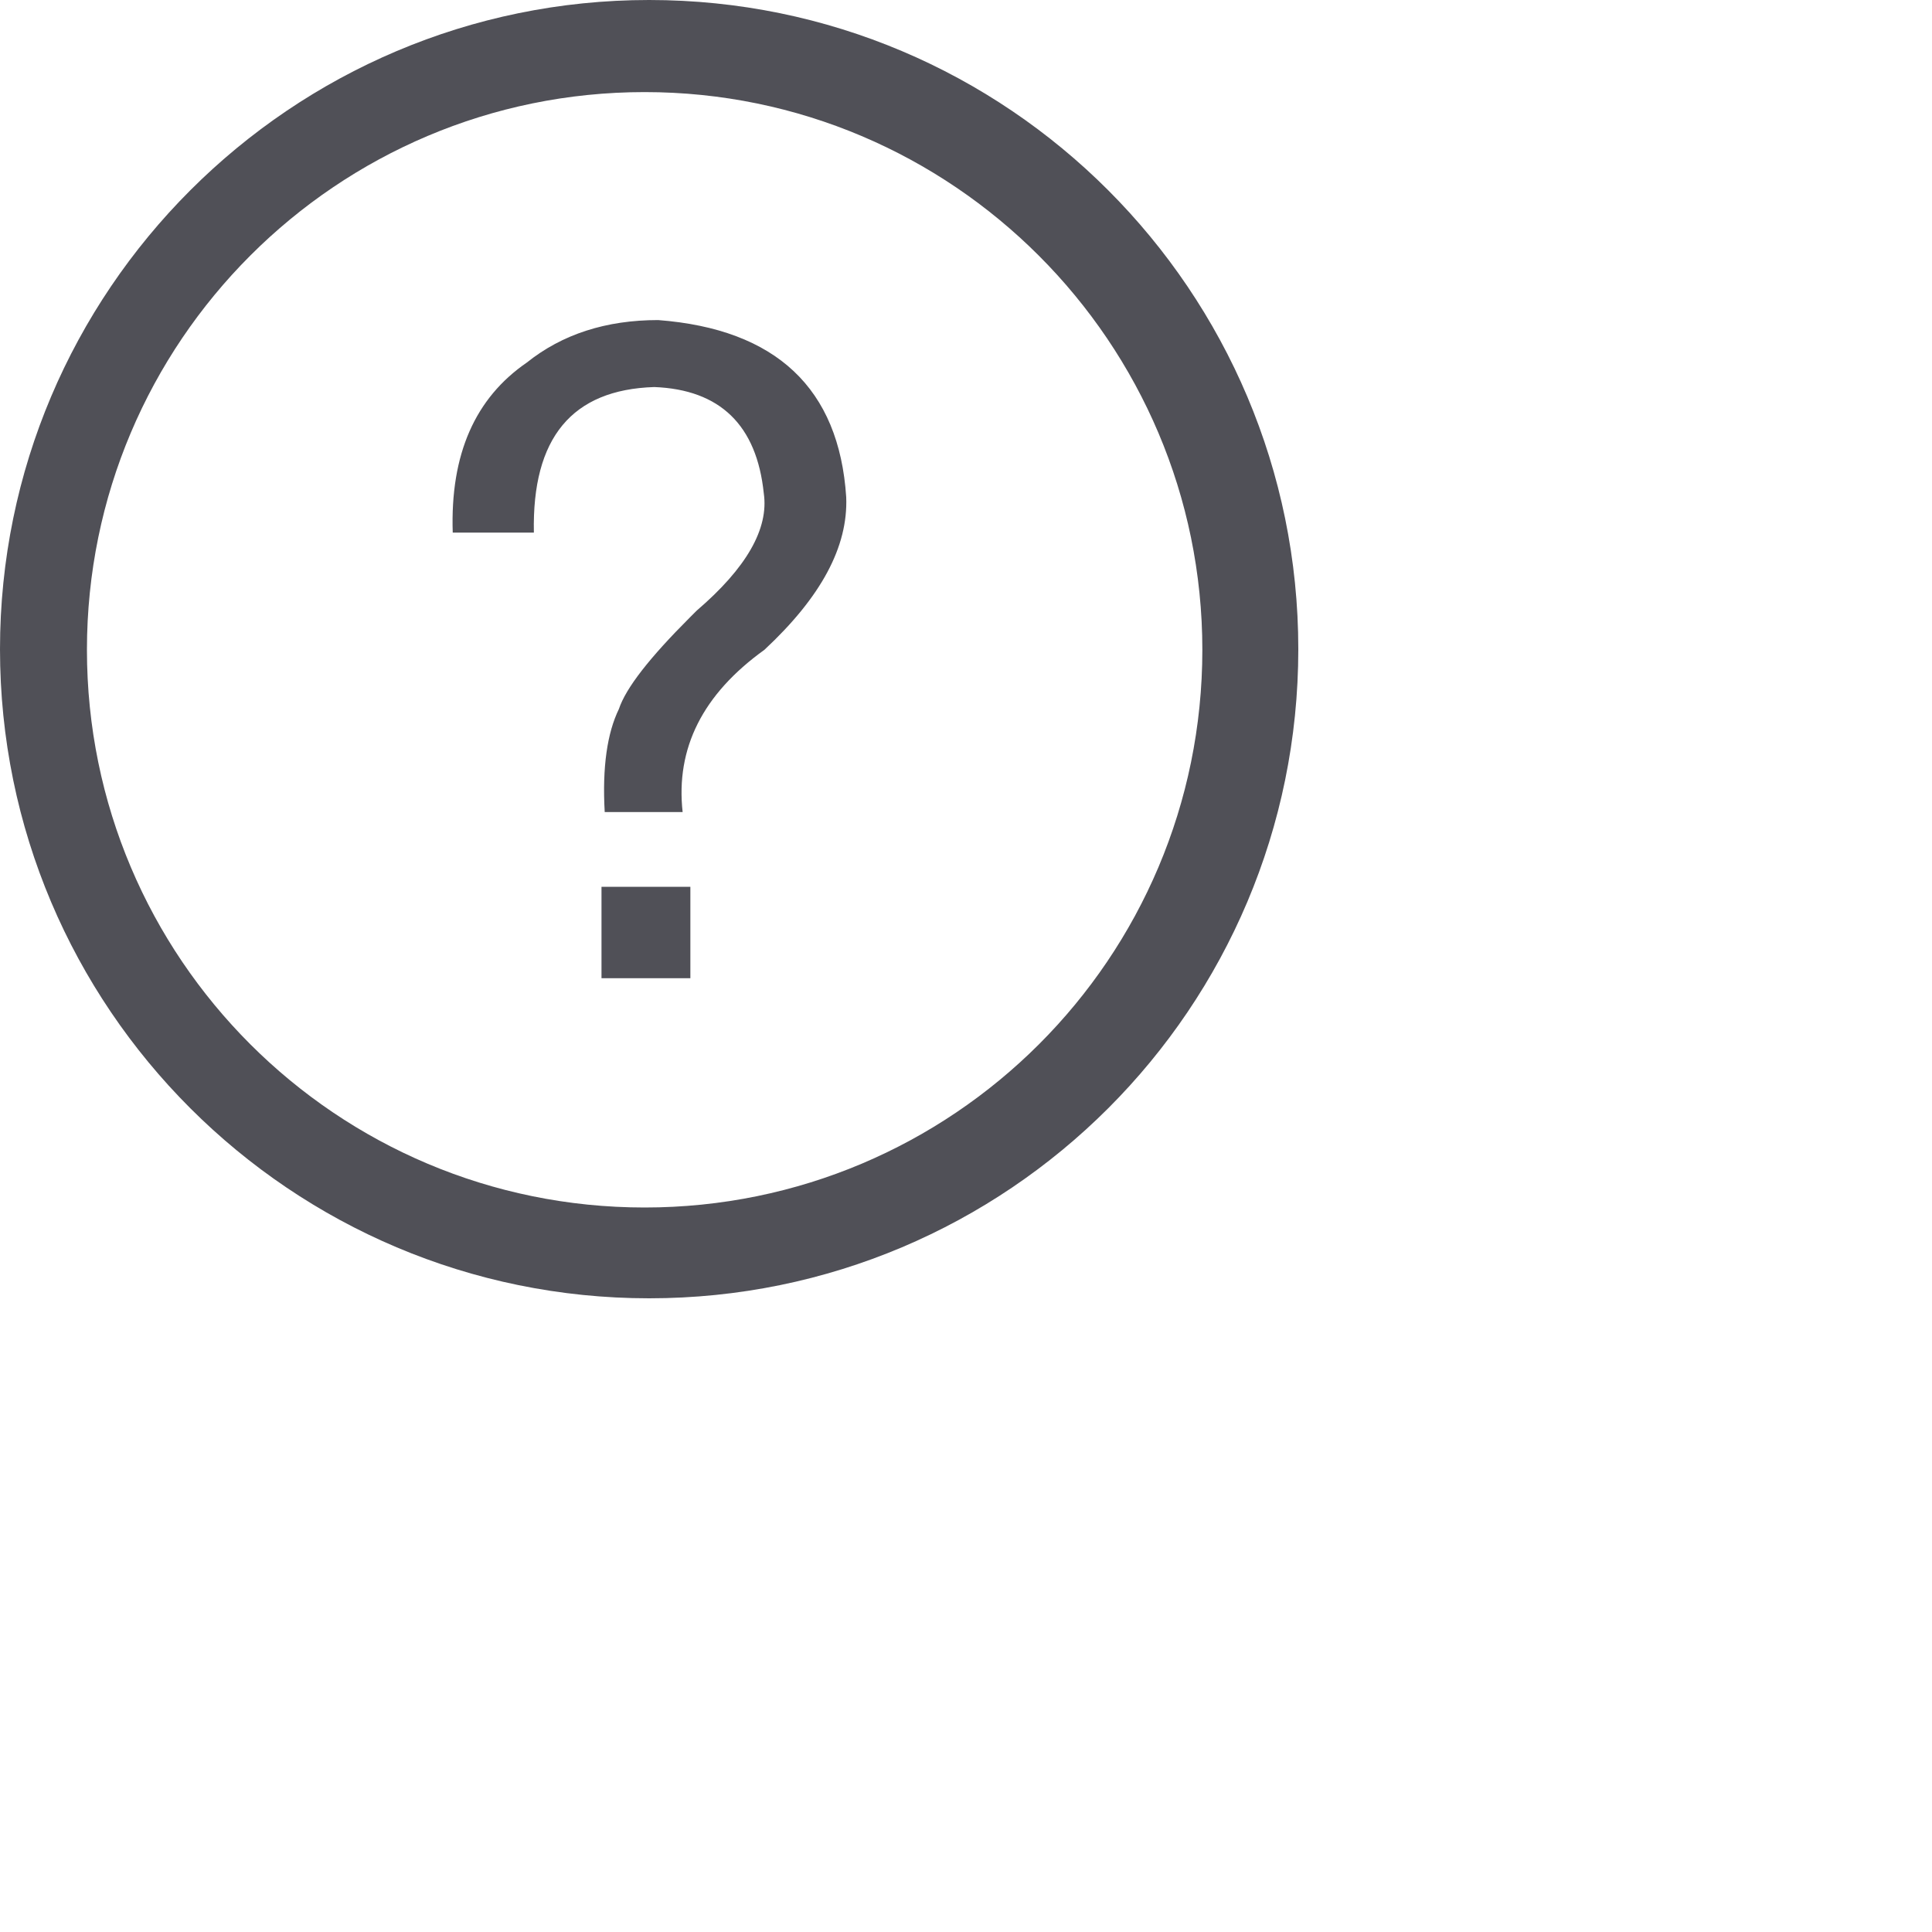 <?xml version="1.0" encoding="utf-8"?>
<svg xmlns="http://www.w3.org/2000/svg" fill="none" height="100%" overflow="visible" preserveAspectRatio="none" style="display: block;" viewBox="0 0 3 3" width="100%">
<g id=" (1)">
<path clip-rule="evenodd" d="M0 1.008C0 1.565 0.452 2.016 1.008 2.016C1.565 2.016 2.016 1.565 2.016 1.008C2.016 0.452 1.565 0 1.008 0C0.452 0 0 0.452 0 1.008ZM1.001 1.875C0.523 1.875 0.135 1.488 0.135 1.009C0.135 0.531 0.523 0.143 1.001 0.143C1.479 0.143 1.867 0.532 1.867 1.009C1.867 1.488 1.479 1.875 1.001 1.875ZM0.829 0.827H0.703C0.699 0.705 0.738 0.618 0.818 0.563C0.873 0.519 0.941 0.497 1.022 0.497C1.205 0.511 1.303 0.603 1.314 0.772C1.317 0.849 1.275 0.927 1.187 1.009C1.091 1.078 1.049 1.162 1.06 1.261H0.939C0.935 1.191 0.943 1.138 0.961 1.101C0.972 1.068 1.009 1.021 1.071 0.959L1.082 0.948C1.159 0.882 1.194 0.821 1.186 0.766C1.175 0.66 1.118 0.605 1.016 0.601C0.888 0.605 0.826 0.68 0.829 0.827L0.829 0.827ZM1.072 1.519V1.377H0.934V1.519H1.072Z" fill="#505057" fill-rule="evenodd" id="Shape"/>
</g>
</svg>